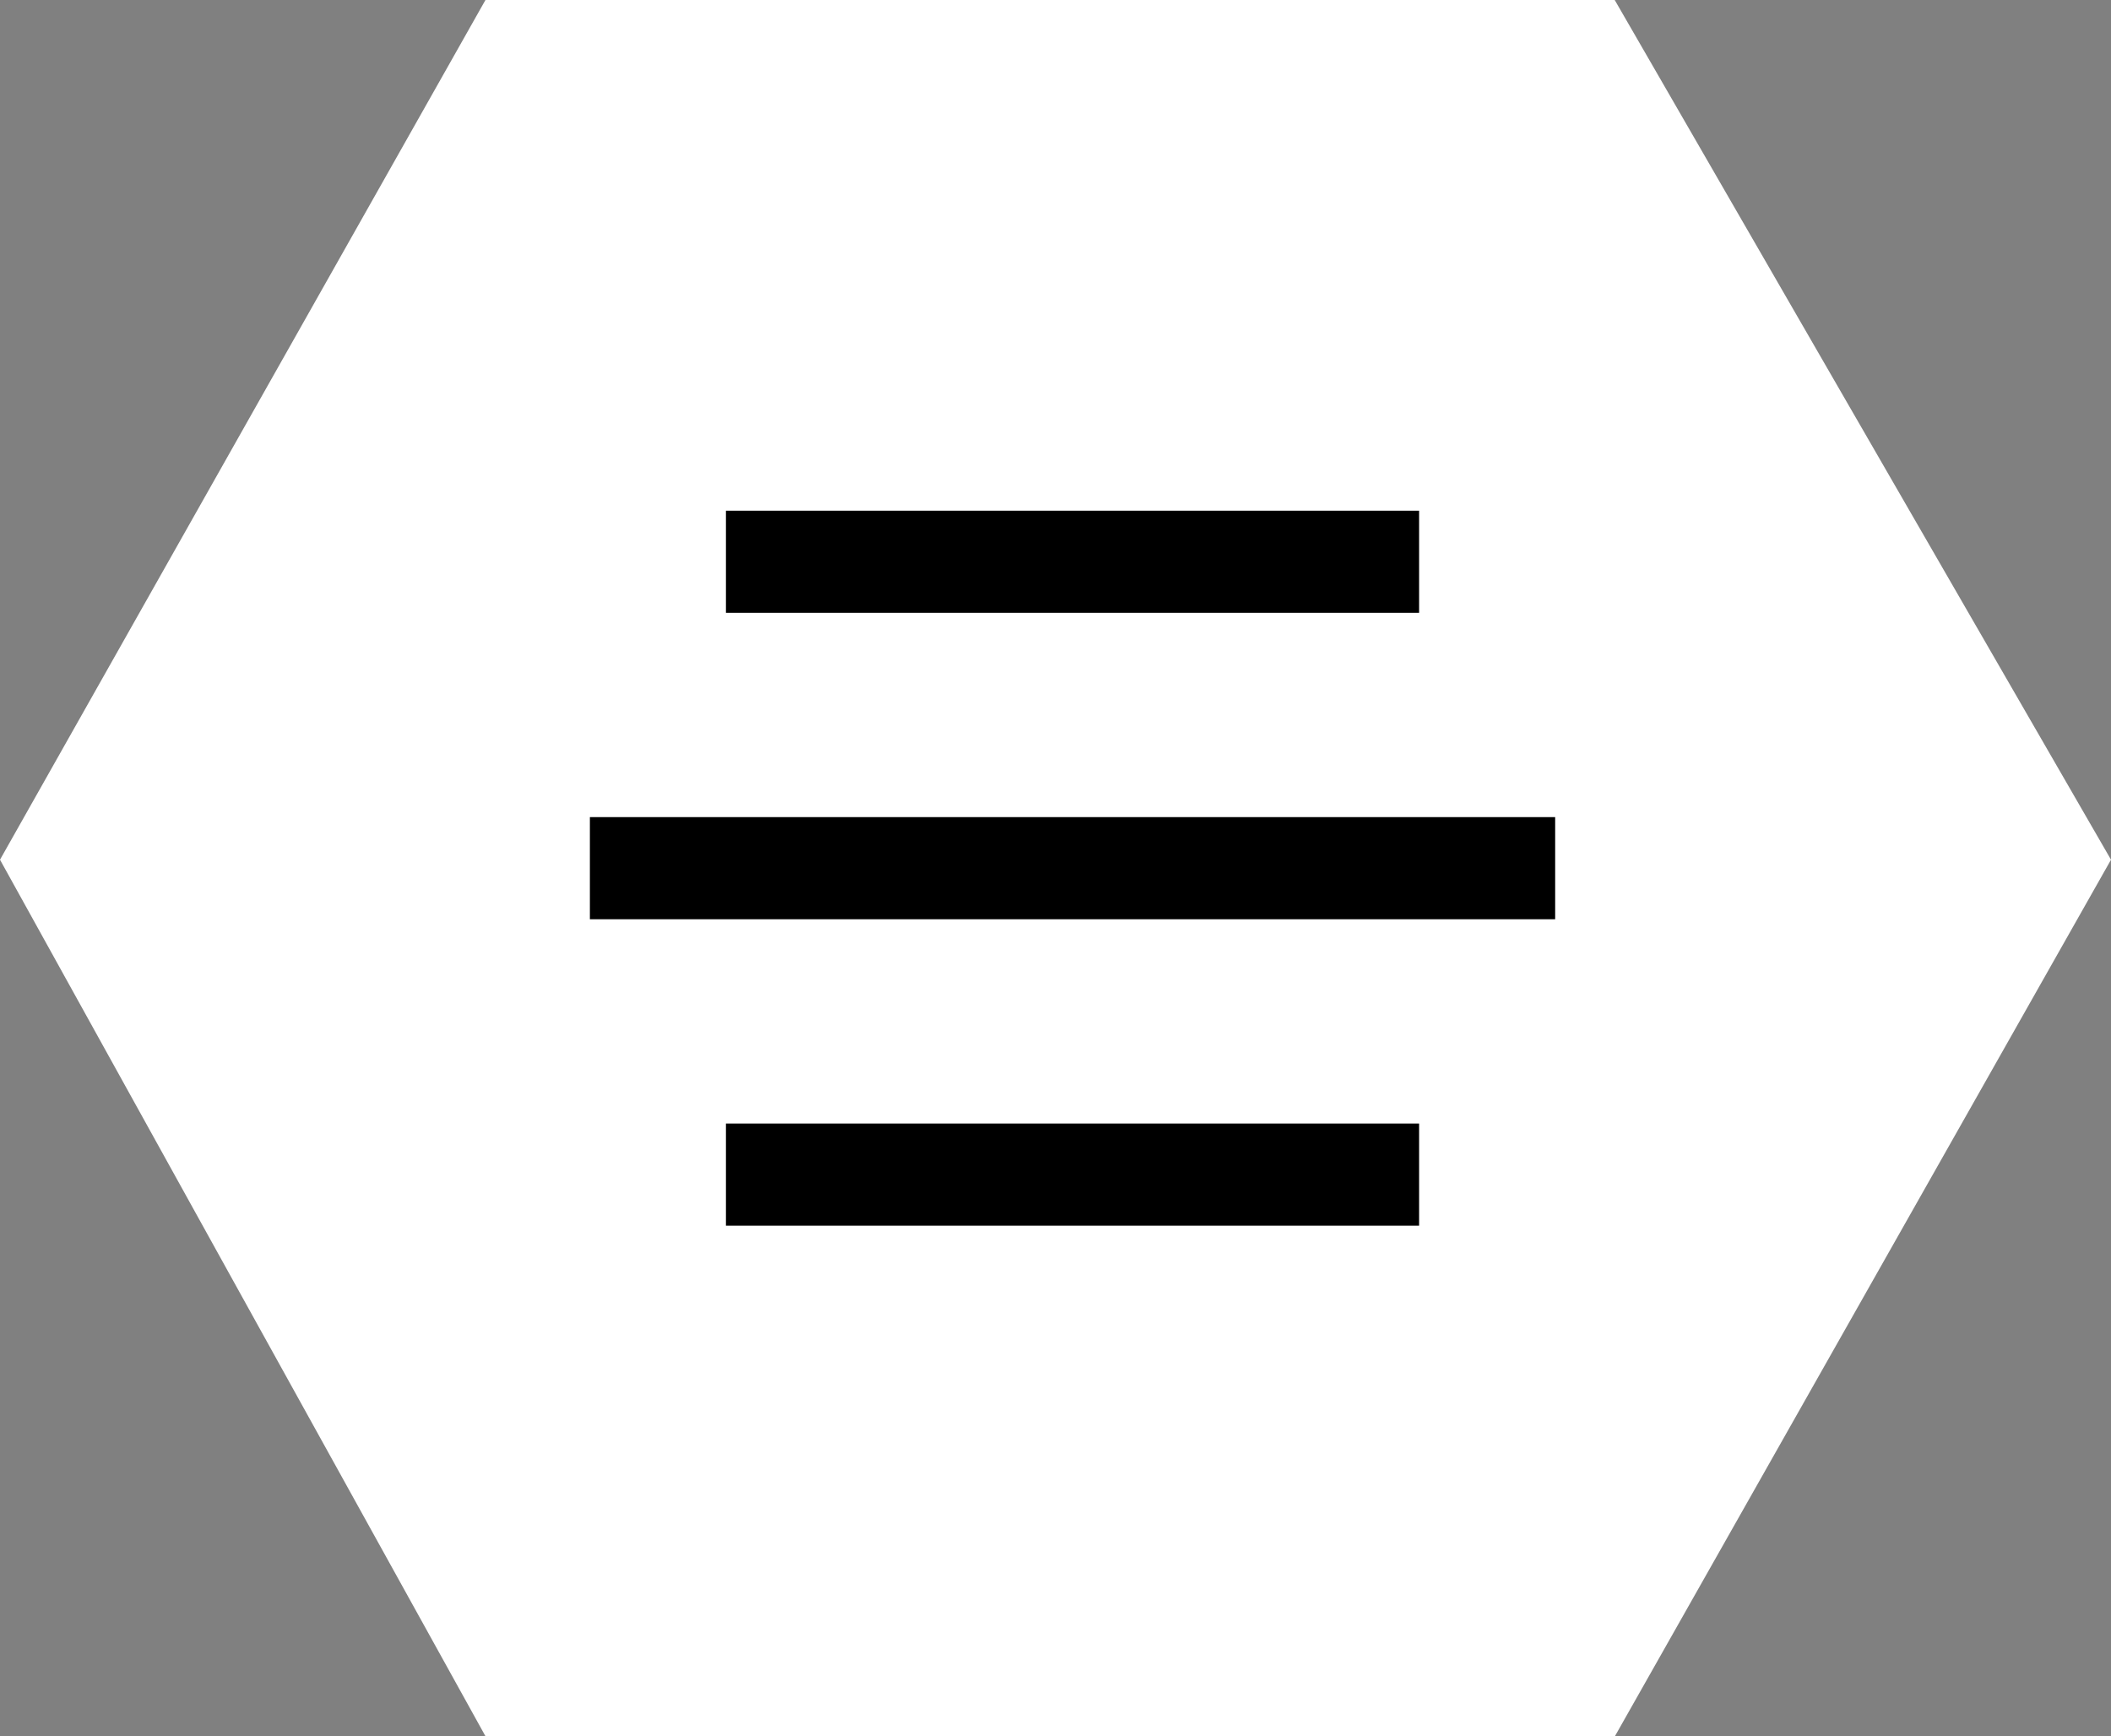 <?xml version="1.0" encoding="UTF-8"?>
<svg width="62px" height="51px" viewBox="0 0 62 51" version="1.1" xmlns="http://www.w3.org/2000/svg" xmlns:xlink="http://www.w3.org/1999/xlink">
    <rect x="0" y="0" width="62" height="51" fill="#808080" stroke="none"/>
    <!-- Generator: Sketch 50.2 (55047) - http://www.bohemiancoding.com/sketch -->
    <title>menu-icon</title>
    <desc>Created with Sketch.</desc>
    <defs></defs>
    <g id="Graphic-Assets" stroke="none" stroke-width="1" fill="none" fill-rule="evenodd">
        <g id="Artboard" transform="translate(-1364, -27)">
            <g id="menu-icon" transform="translate(1364, 27)">
                <polygon id="BG" fill="#FFFFFF" transform="translate(31, 25.5) rotate(-270) translate(-31, -25.5) " points="30.751 56.5 5.5 42.242 5.5 9.076 30.751 -5.5 56.5 9.073 56.5 42.239"></polygon>
                <polygon id="Bottom" fill="#000000" fill-rule="nonzero" transform="translate(31.5, 34.5) rotate(-180) translate(-31.5, -34.5) " points="21.321 36 21.321 33 41.679 33 41.679 36"></polygon>
                <polygon id="Middle" fill="#000000" fill-rule="nonzero" transform="translate(31.5, 25.5) rotate(-180) translate(-31.5, -25.5) " points="17.325 27 17.325 24 45.675 24 45.675 27"></polygon>
                <polygon id="Top" fill="#000000" fill-rule="nonzero" transform="translate(31.5, 16.5) rotate(-180) translate(-31.5, -16.5) " points="21.321 18 21.321 15 41.679 15 41.679 18"></polygon>
            </g>
        </g>
    </g>
</svg>